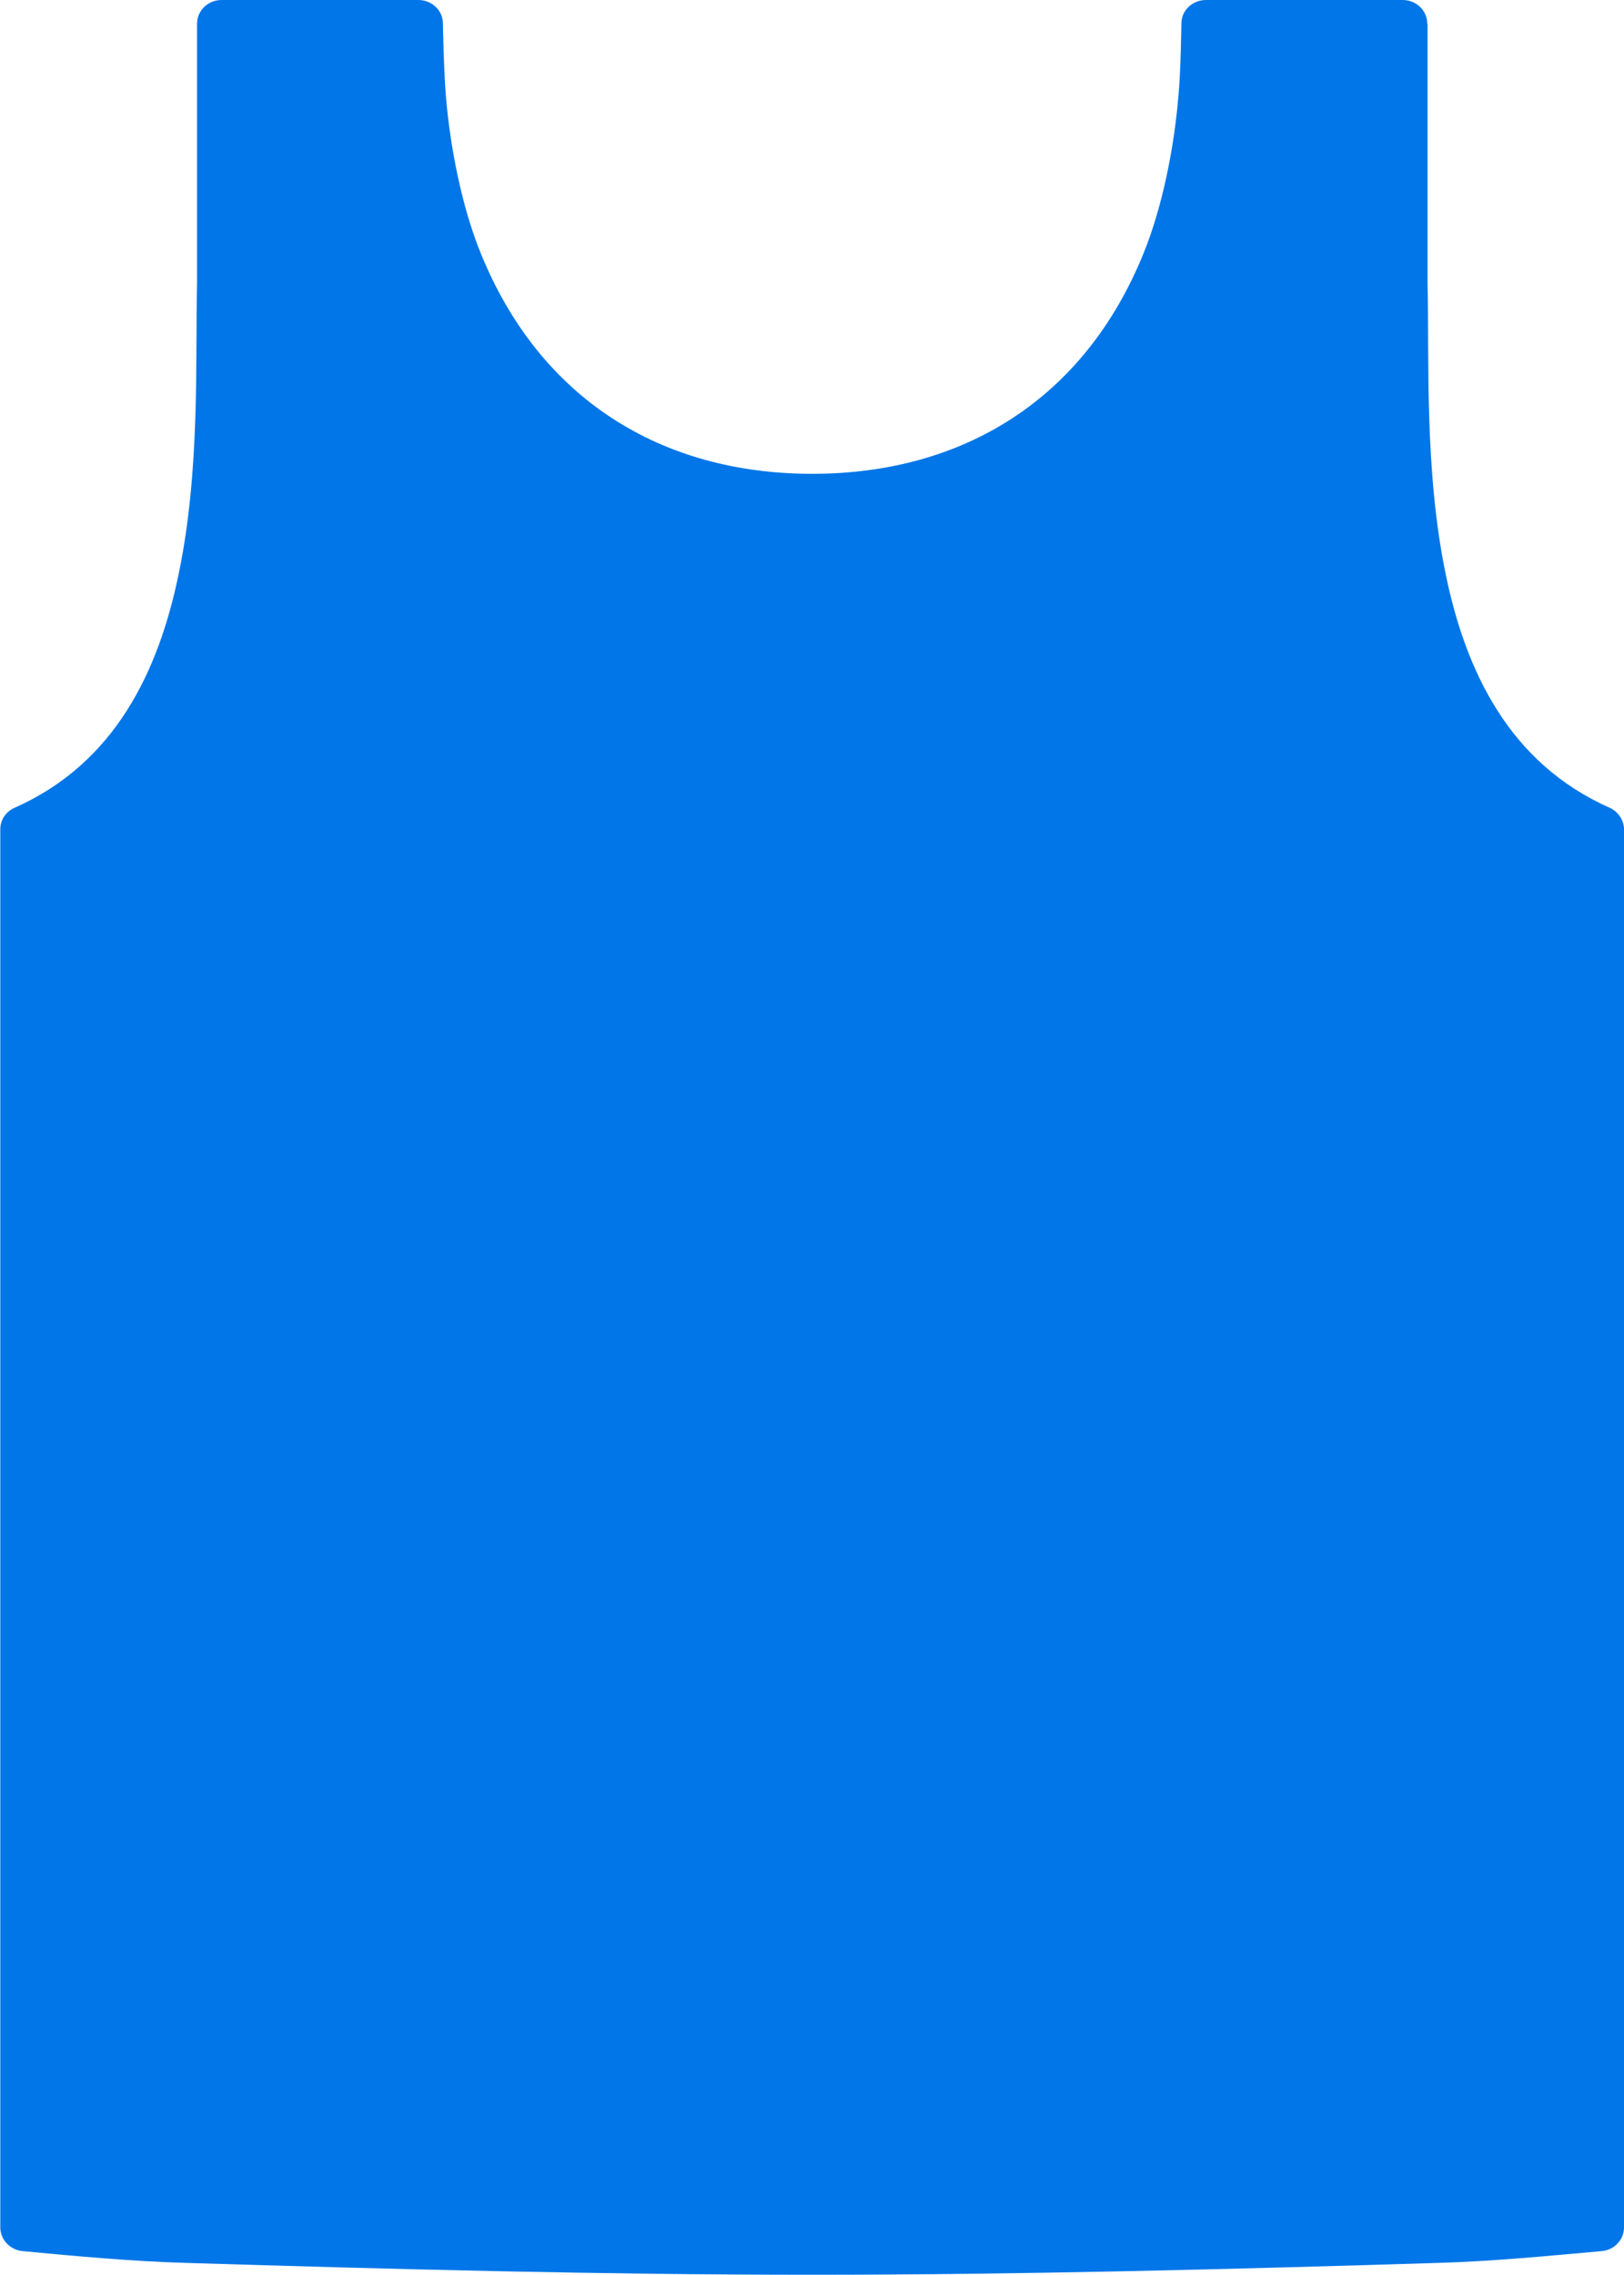 <svg viewBox="0 0 53.57 75" xmlns="http://www.w3.org/2000/svg" data-name="Layer 2" id="Layer_2">
  <defs>
    <style>
      .cls-1 {
        fill: #0076e8;
        fill-rule: evenodd;
      }
    </style>
  </defs>
  <g data-name="Layer 1" id="Layer_1-2">
    <path d="M47.08.78c0-.43-.36-.78-.81-.78h-6.49c-.44,0-.81.34-.81.77,0,0-.02,1.62-.1,2.42-.14,1.66-.52,3.61-1.14,5.14-1.95,4.83-5.96,7.29-10.94,7.29s-8.99-2.47-10.94-7.29c-.62-1.53-1-3.48-1.14-5.14-.07-.8-.1-2.42-.1-2.42,0-.43-.37-.77-.81-.77h-6.49c-.45,0-.81.35-.81.78v8.58c-.06,2.46.11,6.11-.6,9.53-.66,3.23-2.1,6.27-5.42,7.74-.29.13-.47.4-.47.71v46.09c0,.4.32.74.73.78,1.81.17,3.62.34,5.43.39,6.87.21,13.75.39,20.62.39s13.75-.18,20.62-.39c1.81-.05,3.63-.23,5.43-.39.42-.04.73-.38.73-.78V27.34c0-.3-.19-.58-.47-.71-3.32-1.47-4.76-4.51-5.42-7.74-.7-3.42-.53-7.07-.59-9.53V.78Z" class="cls-1"></path>
  </g>
</svg>